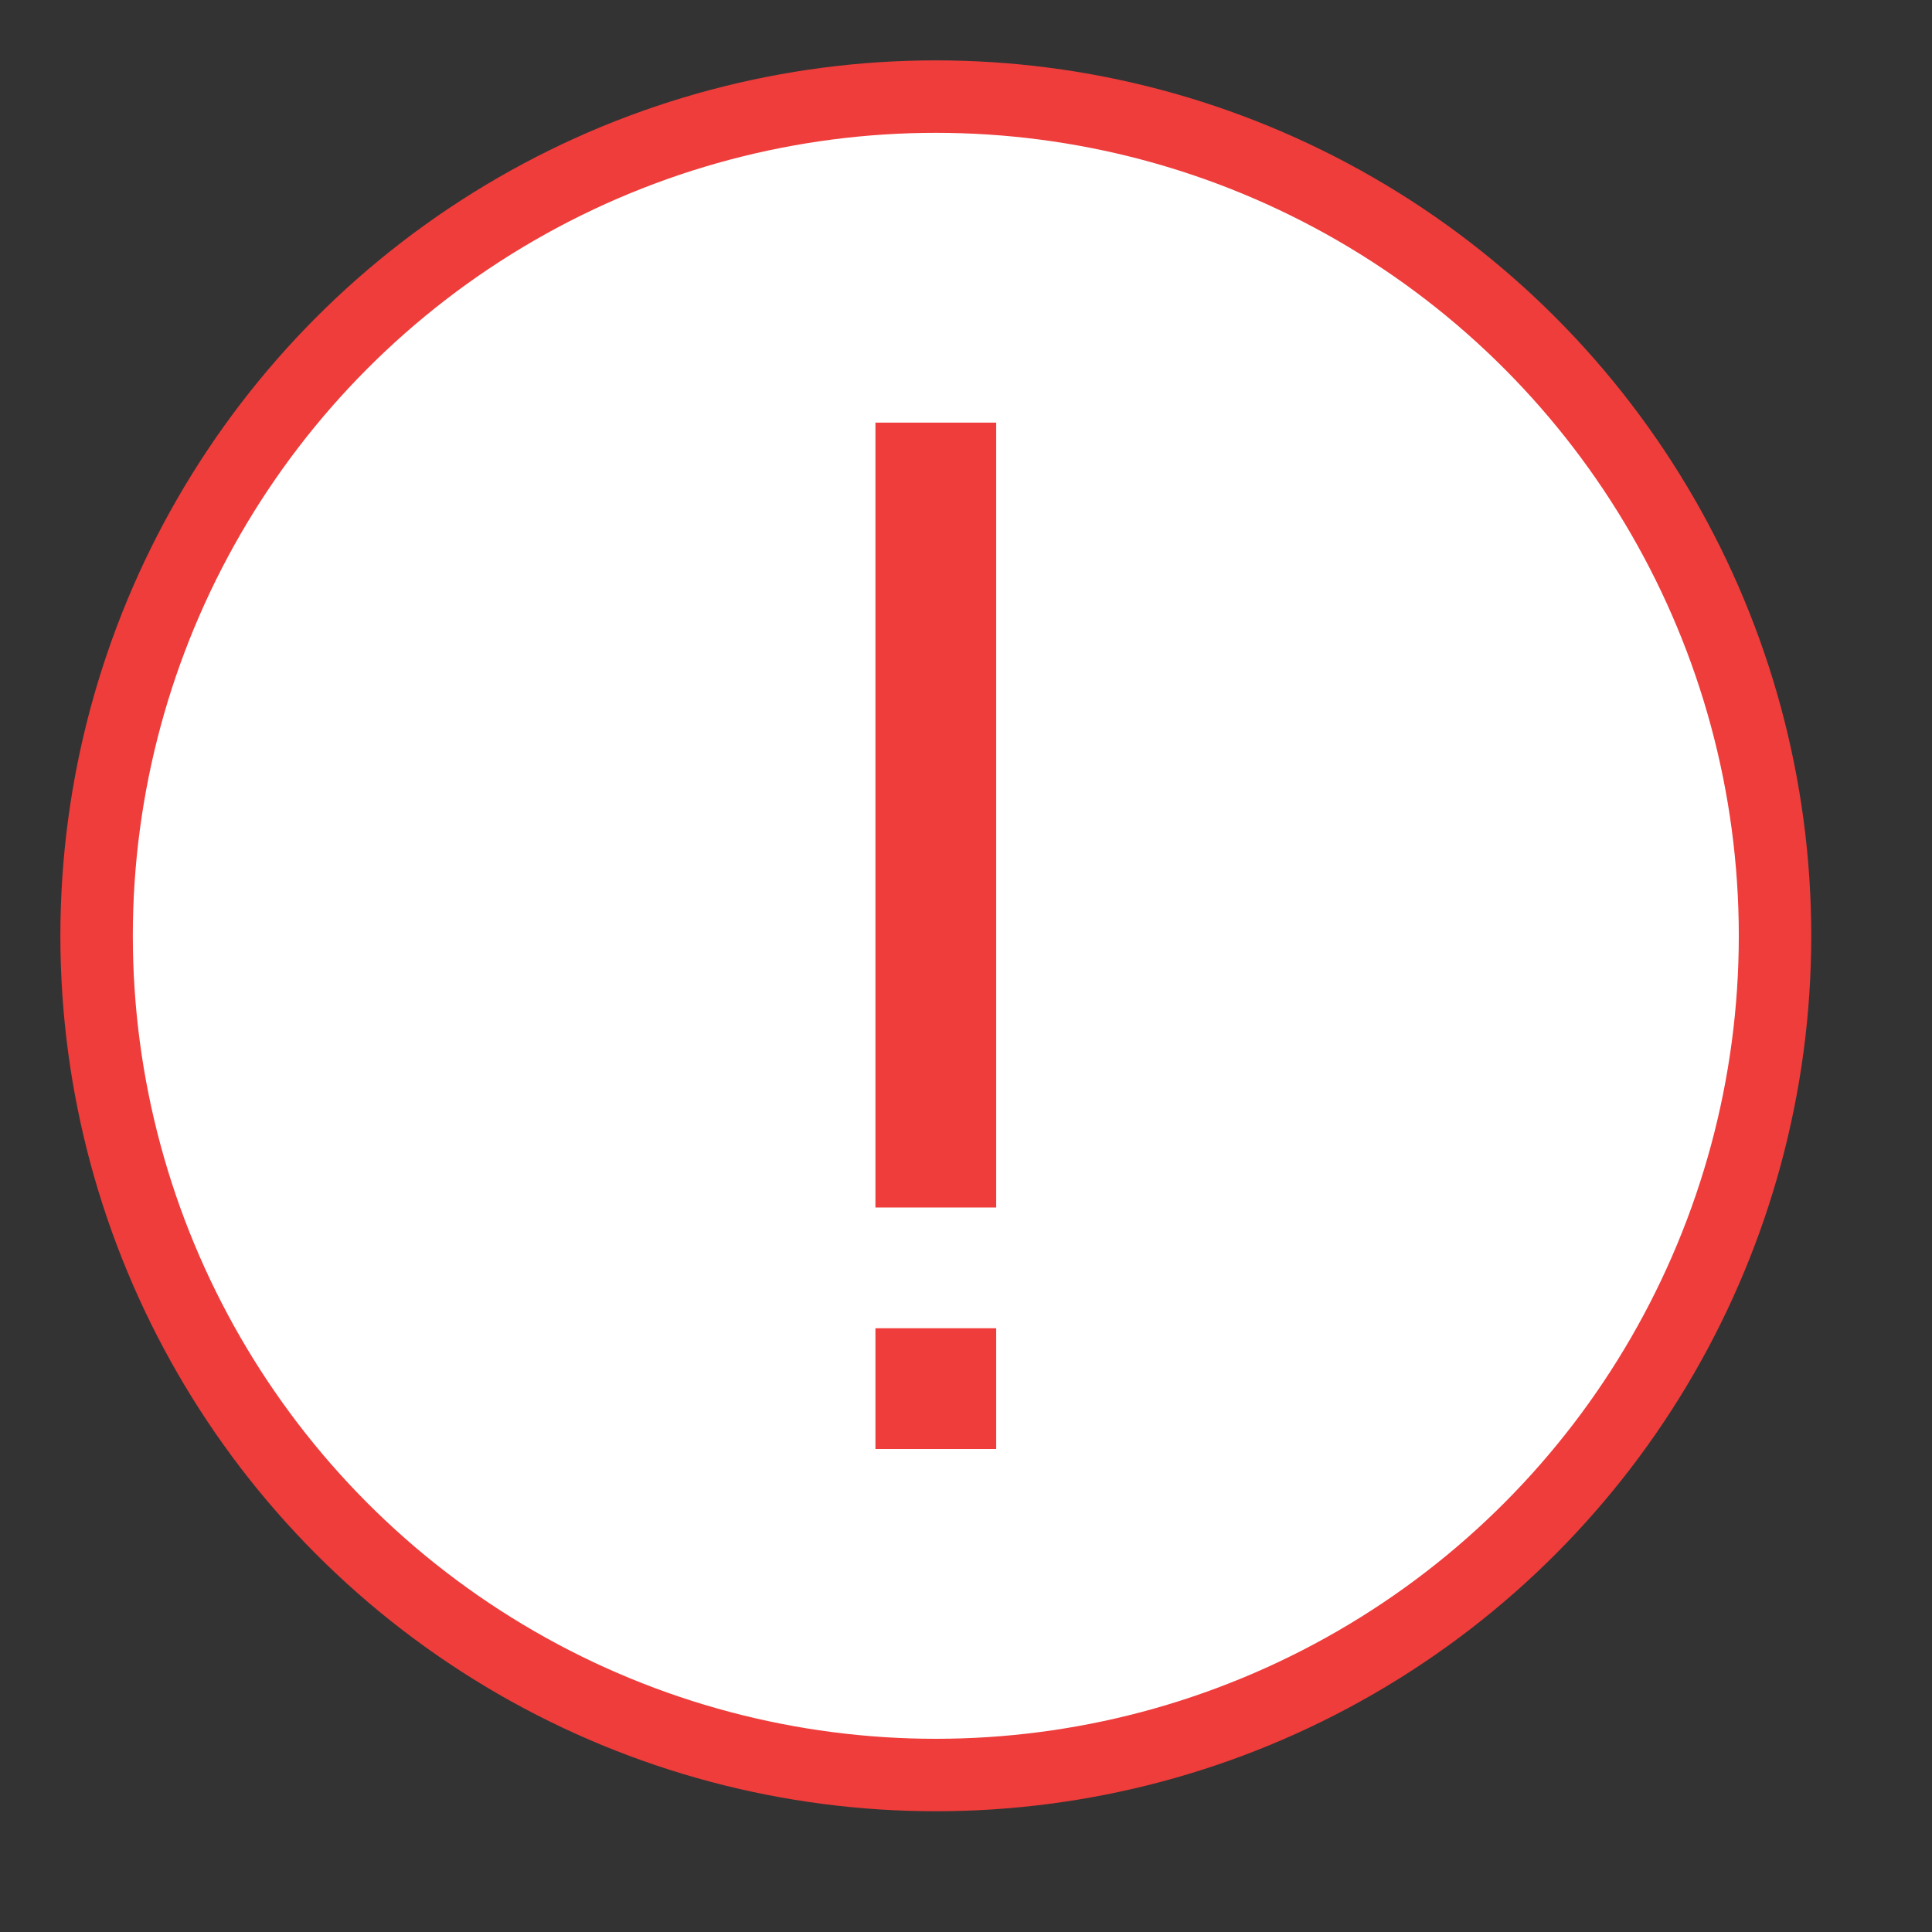 <?xml version="1.0" encoding="UTF-8"?>
<!DOCTYPE svg PUBLIC "-//W3C//DTD SVG 1.1//EN" "http://www.w3.org/Graphics/SVG/1.1/DTD/svg11.dtd">
<svg version="1.1" id="Layer_1" xmlns="http://www.w3.org/2000/svg" xmlns:xlink="http://www.w3.org/1999/xlink" x="0px" y="0px" width="32px" height="32px" viewBox="0 0 32 32" enable-background="new 0 0 32 32" xml:space="preserve">
  <rect x="0" y="0" width="32" height="32" fill="#333333" stroke="none"/>
  <g id="icon">
    <circle cx="15.5" cy="15.5" r="13.9" id="b" fill="#FFFFFF" stroke="#EE3D3B" stroke-width="1.2" stroke-linecap="round" stroke-miterlimit="50"/>
    <path d="M15.5,7v13M15.5,22v2" fill="none" stroke="#EE3D3B" stroke-width="2" stroke-miterlimit="50"/>
  </g>
</svg>
